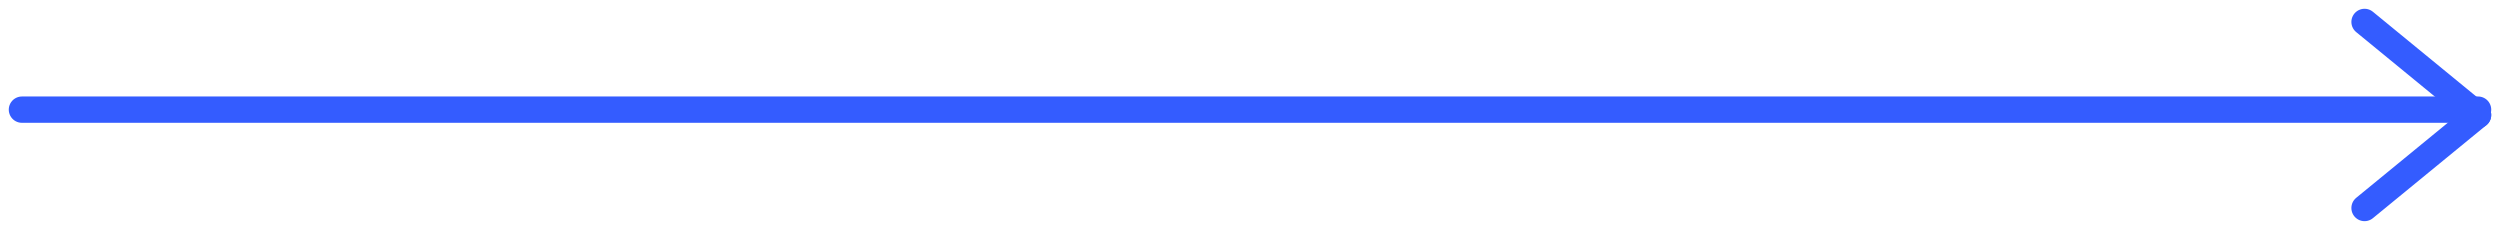 <svg width="114" height="11" viewBox="0 0 114 11" fill="none" xmlns="http://www.w3.org/2000/svg">
<path d="M113 5L1 5" stroke="#345CFF" stroke-width="1.2" stroke-linecap="round" stroke-linejoin="round"/>
<path d="M113 5.243L107.823 1" stroke="#345CFF" stroke-width="1.2" stroke-linecap="round" stroke-linejoin="round"/>
<path d="M113 5.243L107.823 9.485" stroke="#345CFF" stroke-width="1.2" stroke-linecap="round" stroke-linejoin="round"/>
</svg>
